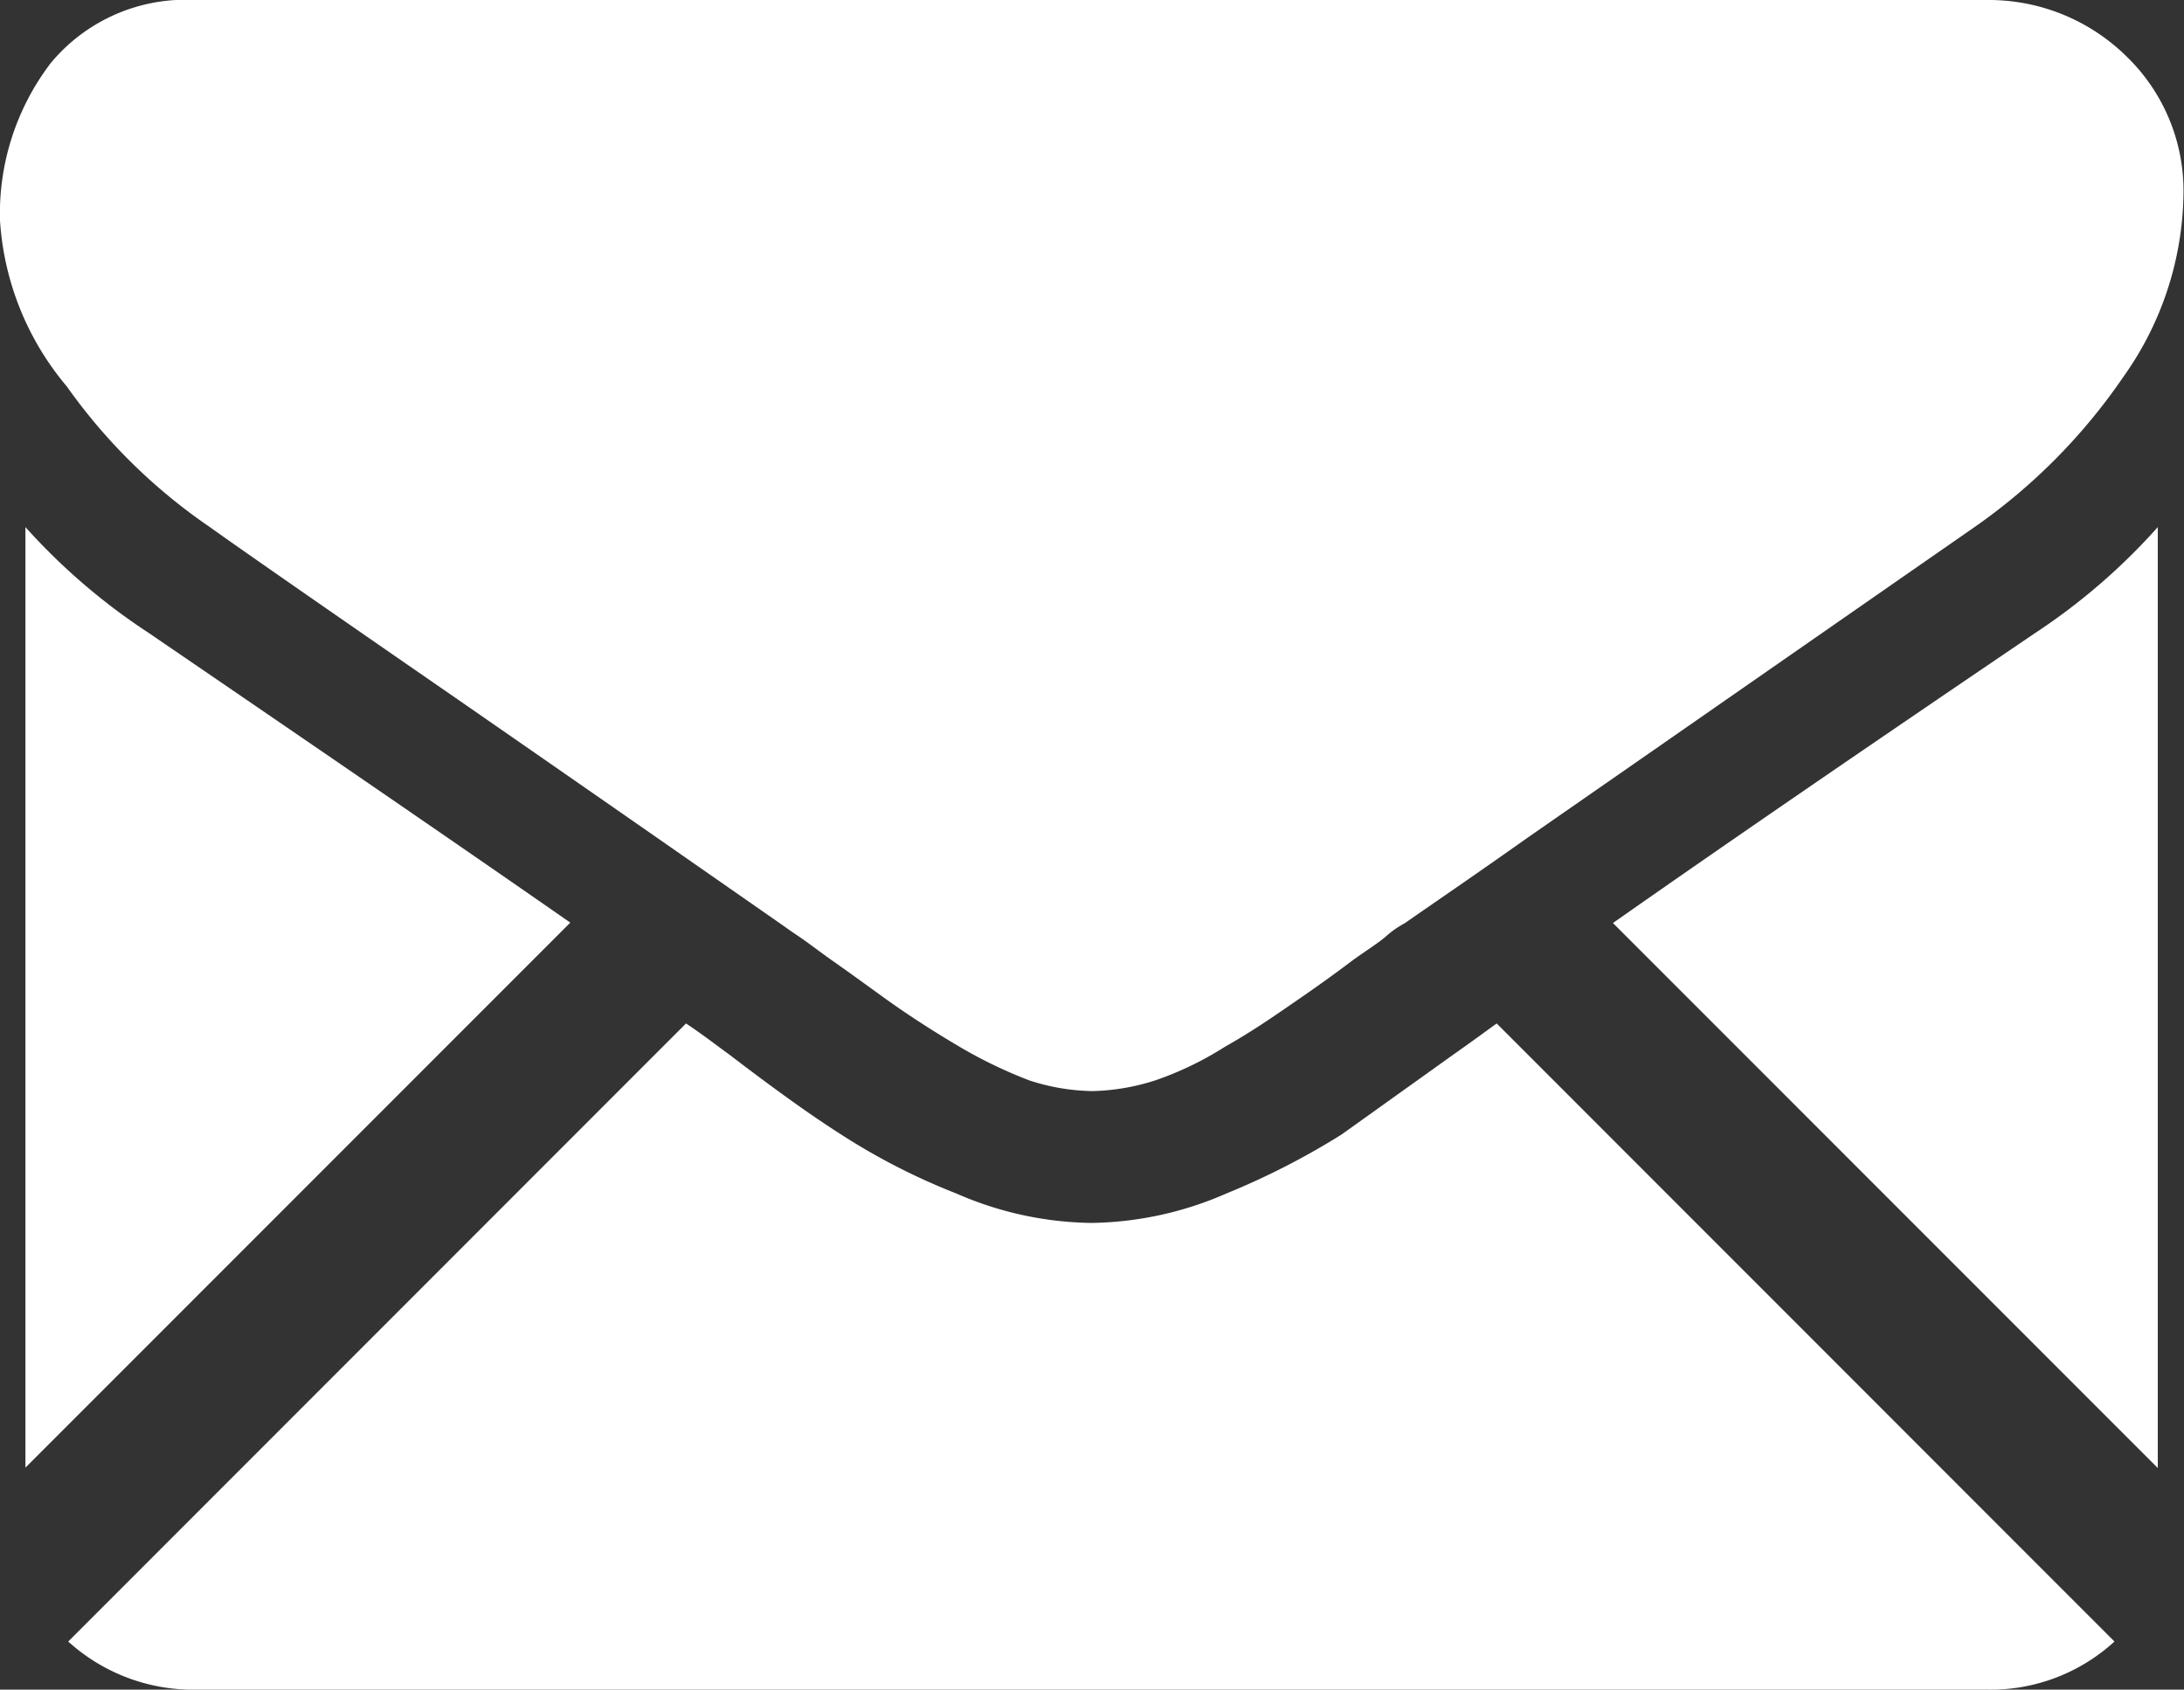 <svg id="Group_20747" data-name="Group 20747" xmlns="http://www.w3.org/2000/svg" width="16.835" height="13.021" viewBox="0 0 16.835 13.021">
  <rect x="0" y="0" width="16.835" height="13.021" fill="#333333" stroke="none"/>
  <path id="Path_1666" data-name="Path 1666" d="M91.394,171.634a1.415,1.415,0,0,0,.979-.371L87.611,166.5c-.113.082-.227.165-.33.237l-.866.619a5.794,5.794,0,0,1-.887.454,2.671,2.671,0,0,1-1.031.227h-.021a2.671,2.671,0,0,1-1.031-.227,4.994,4.994,0,0,1-.887-.454q-.34-.216-.866-.619c-.1-.072-.206-.155-.33-.237L76.6,171.263a1.433,1.433,0,0,0,.979.371Z" transform="translate(-76.074 -158.613)" fill="#fff"/>
  <path id="Path_1667" data-name="Path 1667" d="M74.348,130.214a4.822,4.822,0,0,1-.948-.814v7.248l4.2-4.2C76.761,131.864,75.678,131.122,74.348,130.214Z" transform="translate(-73.204 -125.338)" fill="#fff"/>
  <path id="Path_1668" data-name="Path 1668" d="M195.358,130.214c-1.278.866-2.361,1.608-3.258,2.237l4.2,4.2V129.4A4.8,4.8,0,0,1,195.358,130.214Z" transform="translate(-179.667 -125.338)" fill="#fff"/>
  <path id="Path_1669" data-name="Path 1669" d="M86.82,90H73.005a1.351,1.351,0,0,0-1.113.485A1.912,1.912,0,0,0,71.5,91.7a2.2,2.2,0,0,0,.515,1.278,4.368,4.368,0,0,0,1.1,1.082c.216.155.856.6,1.928,1.34q.866.6,1.516,1.052l.948.66c.031.021.072.052.144.1s.155.113.258.186c.206.144.371.268.505.361s.3.2.485.309a3.561,3.561,0,0,0,.536.258,1.64,1.64,0,0,0,.474.082h.021a1.7,1.7,0,0,0,.474-.082,2.52,2.52,0,0,0,.536-.258c.2-.113.351-.217.485-.309s.3-.206.505-.361c.1-.072.2-.134.258-.186s.113-.082.144-.1c.206-.144.526-.361.948-.66.773-.536,1.928-1.34,3.443-2.392a4.512,4.512,0,0,0,1.144-1.155,2.482,2.482,0,0,0,.464-1.412,1.441,1.441,0,0,0-.443-1.062A1.513,1.513,0,0,0,86.82,90Z" transform="translate(-71.5 -90)" fill="#fff"/>
</svg>
